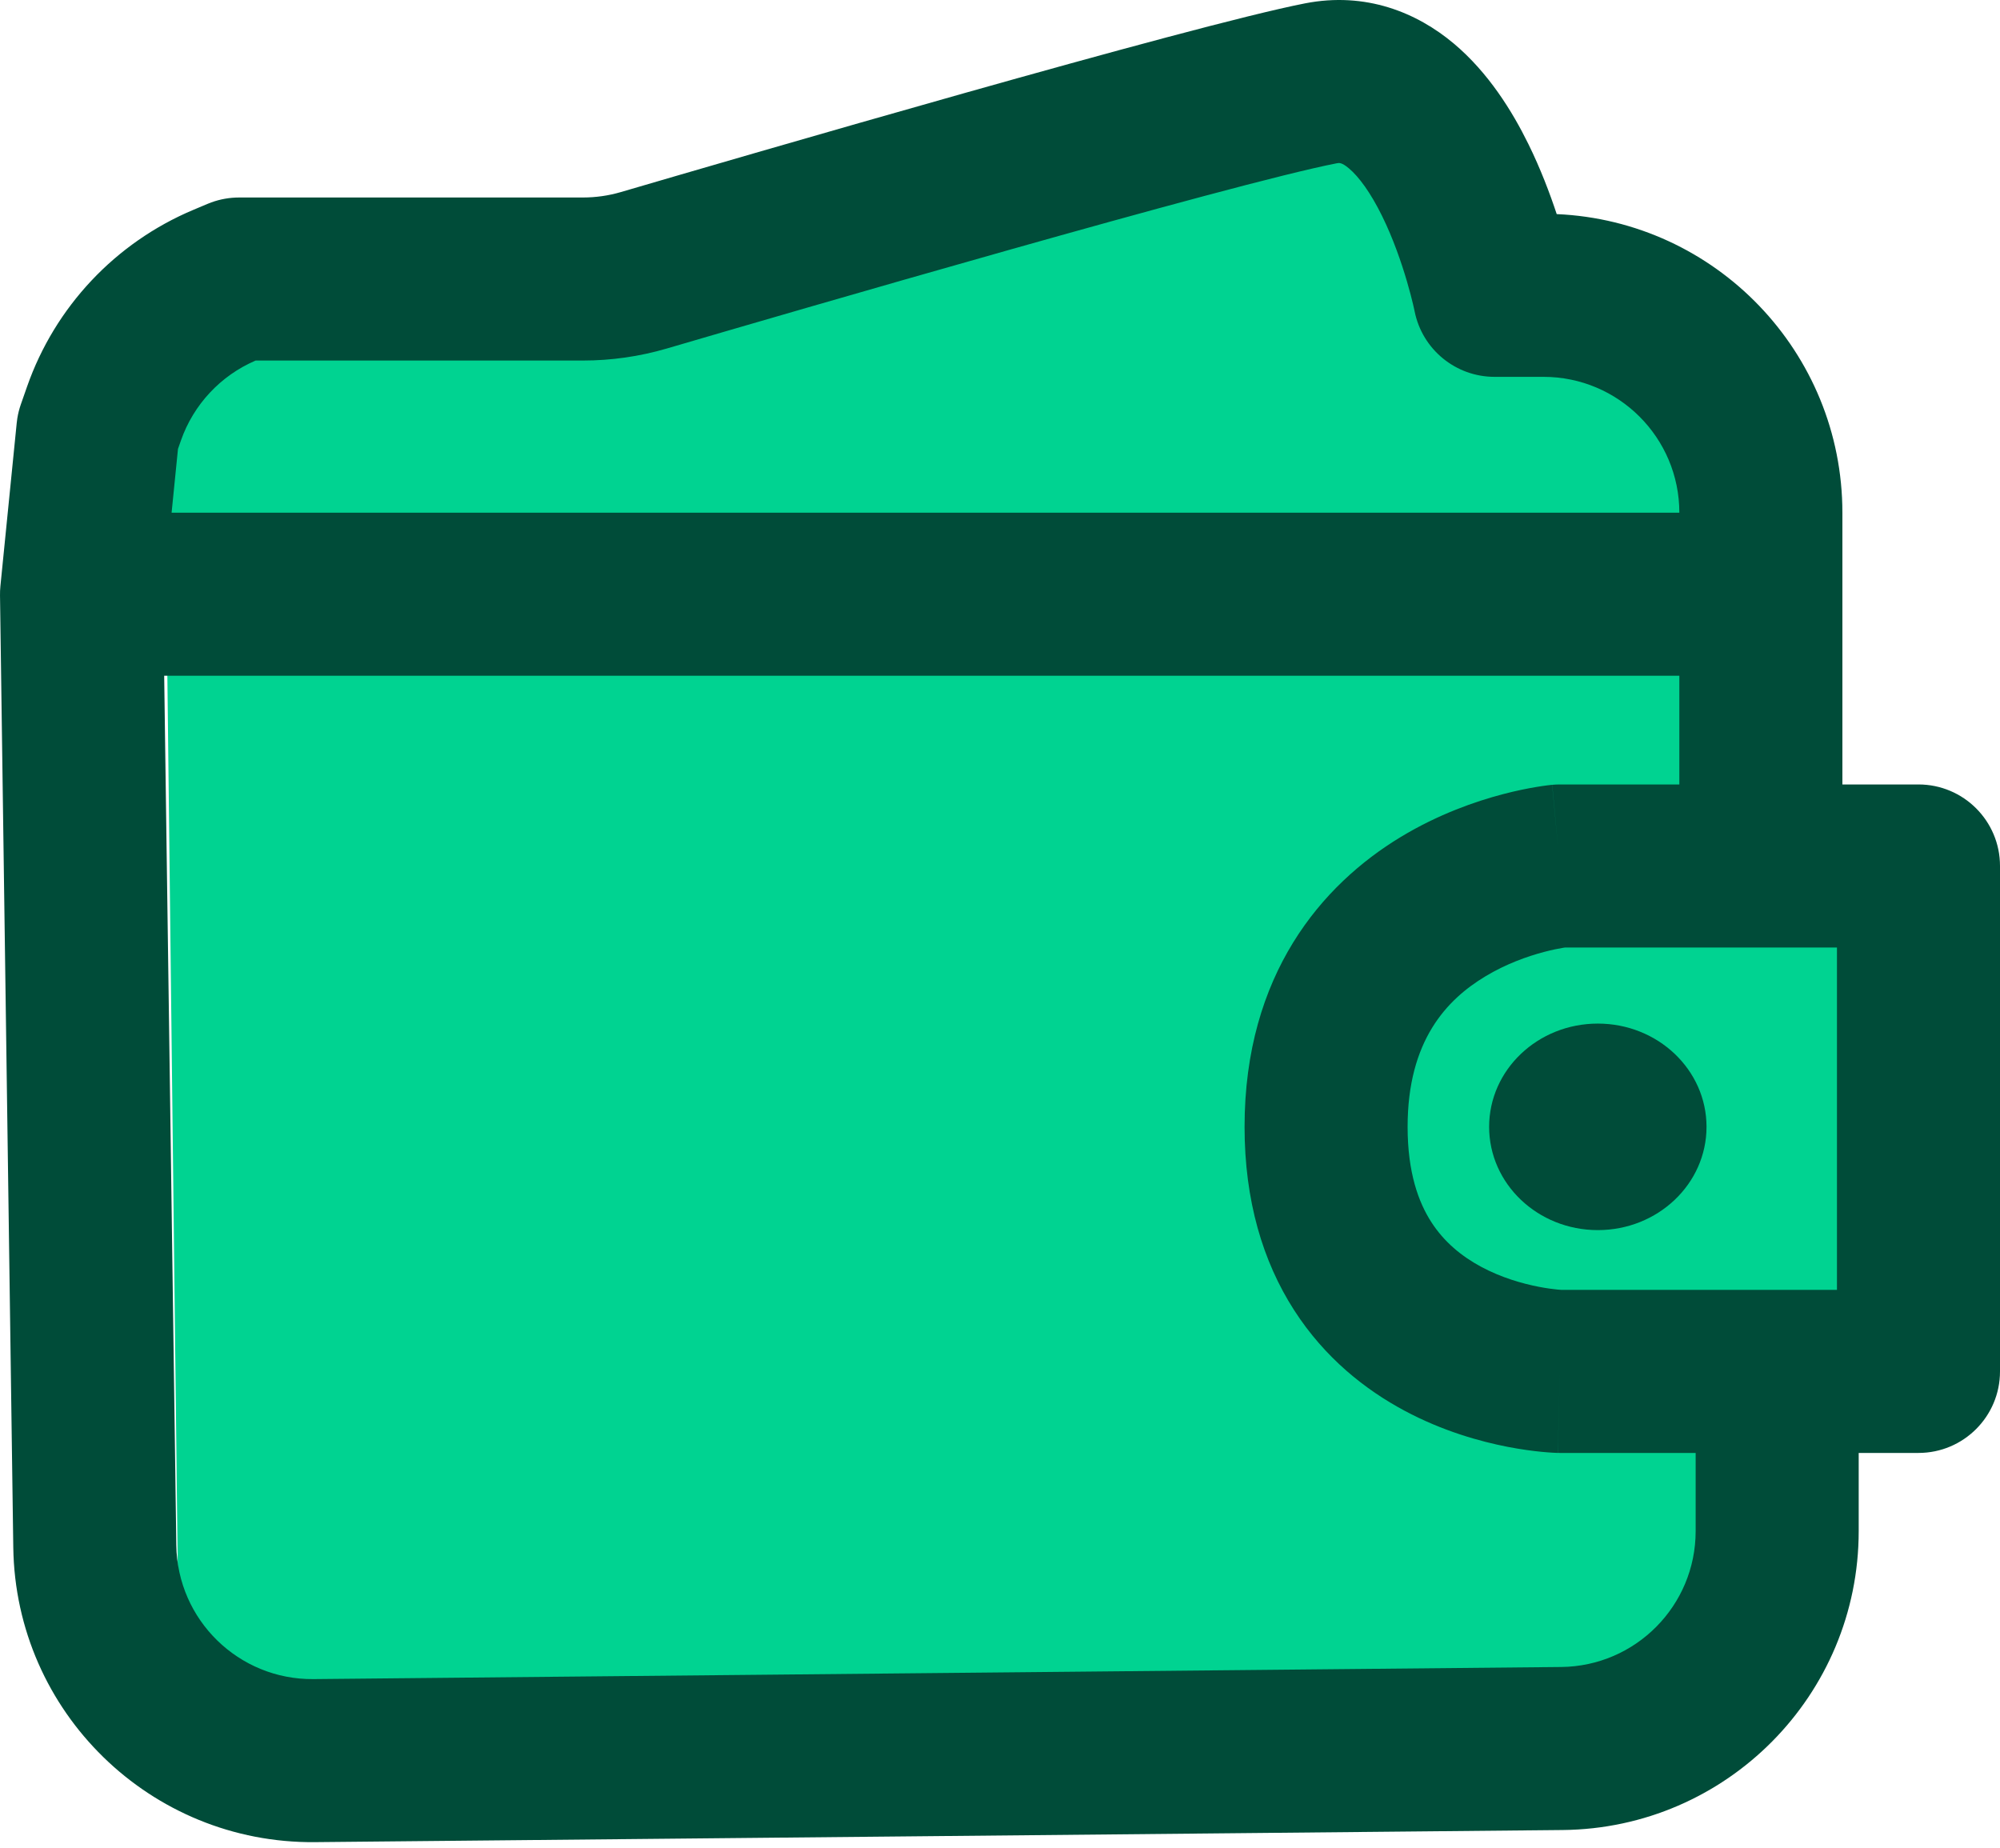 <svg width="184" height="170" viewBox="0 0 184 170" fill="none" xmlns="http://www.w3.org/2000/svg">
<path d="M14.982 26.5L124.983 12L157.483 29V86H170L174.5 99.5L172 120H157.483V154L16.483 155.5L14.982 26.5Z" fill="#00D391"/>
<path d="M156 133.67H143.5C143.442 133.67 143.383 133.67 143.325 133.668L143.5 126.17L143.344 132.731C143.321 133.668 143.317 133.668 143.317 133.668C143.317 133.668 143.312 133.668 143.309 133.668C143.304 133.668 143.298 133.667 143.292 133.667C143.279 133.667 143.264 133.667 143.249 133.666C143.218 133.665 143.182 133.664 143.14 133.662C143.057 133.659 142.953 133.654 142.829 133.647C142.581 133.632 142.253 133.61 141.856 133.571C141.066 133.495 139.987 133.358 138.714 133.112C136.199 132.624 132.747 131.674 129.213 129.783C125.649 127.877 121.894 124.952 119.048 120.518C116.176 116.043 114.5 110.45 114.5 103.67C114.5 89.63 121.627 81.381 128.869 77.002C132.332 74.908 135.733 73.733 138.229 73.074C139.491 72.742 140.562 72.531 141.347 72.401C141.741 72.335 142.066 72.289 142.312 72.258C142.435 72.242 142.539 72.23 142.622 72.221C142.663 72.216 142.699 72.213 142.729 72.21C142.745 72.209 142.759 72.207 142.771 72.205C142.777 72.205 142.783 72.205 142.789 72.204C142.792 72.204 142.798 72.203 142.798 72.203C142.802 72.208 142.822 72.388 143.393 78.528L142.805 72.202C143.036 72.181 143.268 72.17 143.5 72.17H154.5V62.17H15.105L16.221 142.153C16.318 149.035 21.959 154.544 28.842 154.477L143.621 153.363C150.477 153.296 156 147.72 156 140.863V133.67ZM144.236 87.134H144.239C144.249 87.133 144.255 87.132 144.255 87.132C144.255 87.132 144.248 87.133 144.236 87.134ZM154.5 47.17C154.5 40.267 148.903 34.67 142 34.67H137.5C133.924 34.67 130.846 32.146 130.145 28.642C130.145 28.642 130.144 28.636 130.142 28.628C130.138 28.609 130.131 28.57 130.119 28.514C130.095 28.401 130.054 28.218 129.996 27.976C129.88 27.489 129.698 26.771 129.445 25.907C128.93 24.147 128.168 21.936 127.153 19.874C126.095 17.723 125.016 16.26 124.105 15.494C123.412 14.912 123.188 14.982 122.939 15.03C113.29 16.917 72.657 28.748 61.351 32.062C58.823 32.803 56.235 33.17 53.613 33.17H23.517C20.298 34.551 17.803 37.219 16.645 40.528L16.374 41.303L15.787 47.17H154.5ZM129.5 103.67C129.5 107.891 130.511 110.61 131.671 112.416C132.856 114.263 134.476 115.588 136.287 116.557C138.128 117.542 140.05 118.091 141.567 118.385C142.309 118.529 142.911 118.603 143.296 118.64C143.476 118.657 143.605 118.666 143.676 118.67H169V87.17H143.988C143.935 87.178 143.873 87.186 143.804 87.198C143.414 87.262 142.805 87.38 142.052 87.578C140.517 87.983 138.542 88.682 136.631 89.838C133.123 91.959 129.5 95.71 129.5 103.67ZM169.5 72.17H176.5C180.642 72.17 184 75.528 184 79.67V126.17C184 130.312 180.642 133.67 176.5 133.67H171V140.863C171 155.947 158.849 168.215 143.766 168.362L28.987 169.477C13.846 169.624 1.434 157.502 1.222 142.362L0.001 54.775C-0.003 54.491 0.009 54.207 0.037 53.924L1.537 38.924L1.594 38.483C1.665 38.044 1.774 37.612 1.921 37.193L2.488 35.572C5.056 28.236 10.608 22.329 17.772 19.313L19.09 18.758L19.438 18.621C20.258 18.323 21.125 18.17 22 18.17H53.613C54.82 18.17 55.987 18.003 57.133 17.667C67.918 14.506 109.528 2.369 120.06 0.31C125.655 -0.784 130.354 1.153 133.756 4.012C136.94 6.688 139.132 10.243 140.612 13.252C141.724 15.512 142.579 17.769 143.218 19.698C157.84 20.336 169.5 32.39 169.5 47.17V72.17Z" fill="#004C39"/>
<path d="M157 103.67C157 108.917 152.523 113.17 147 113.17C141.477 113.17 137 108.917 137 103.67C137 98.423 141.477 94.17 147 94.17C152.523 94.17 157 98.423 157 103.67Z" fill="#004C39"/>
</svg>
